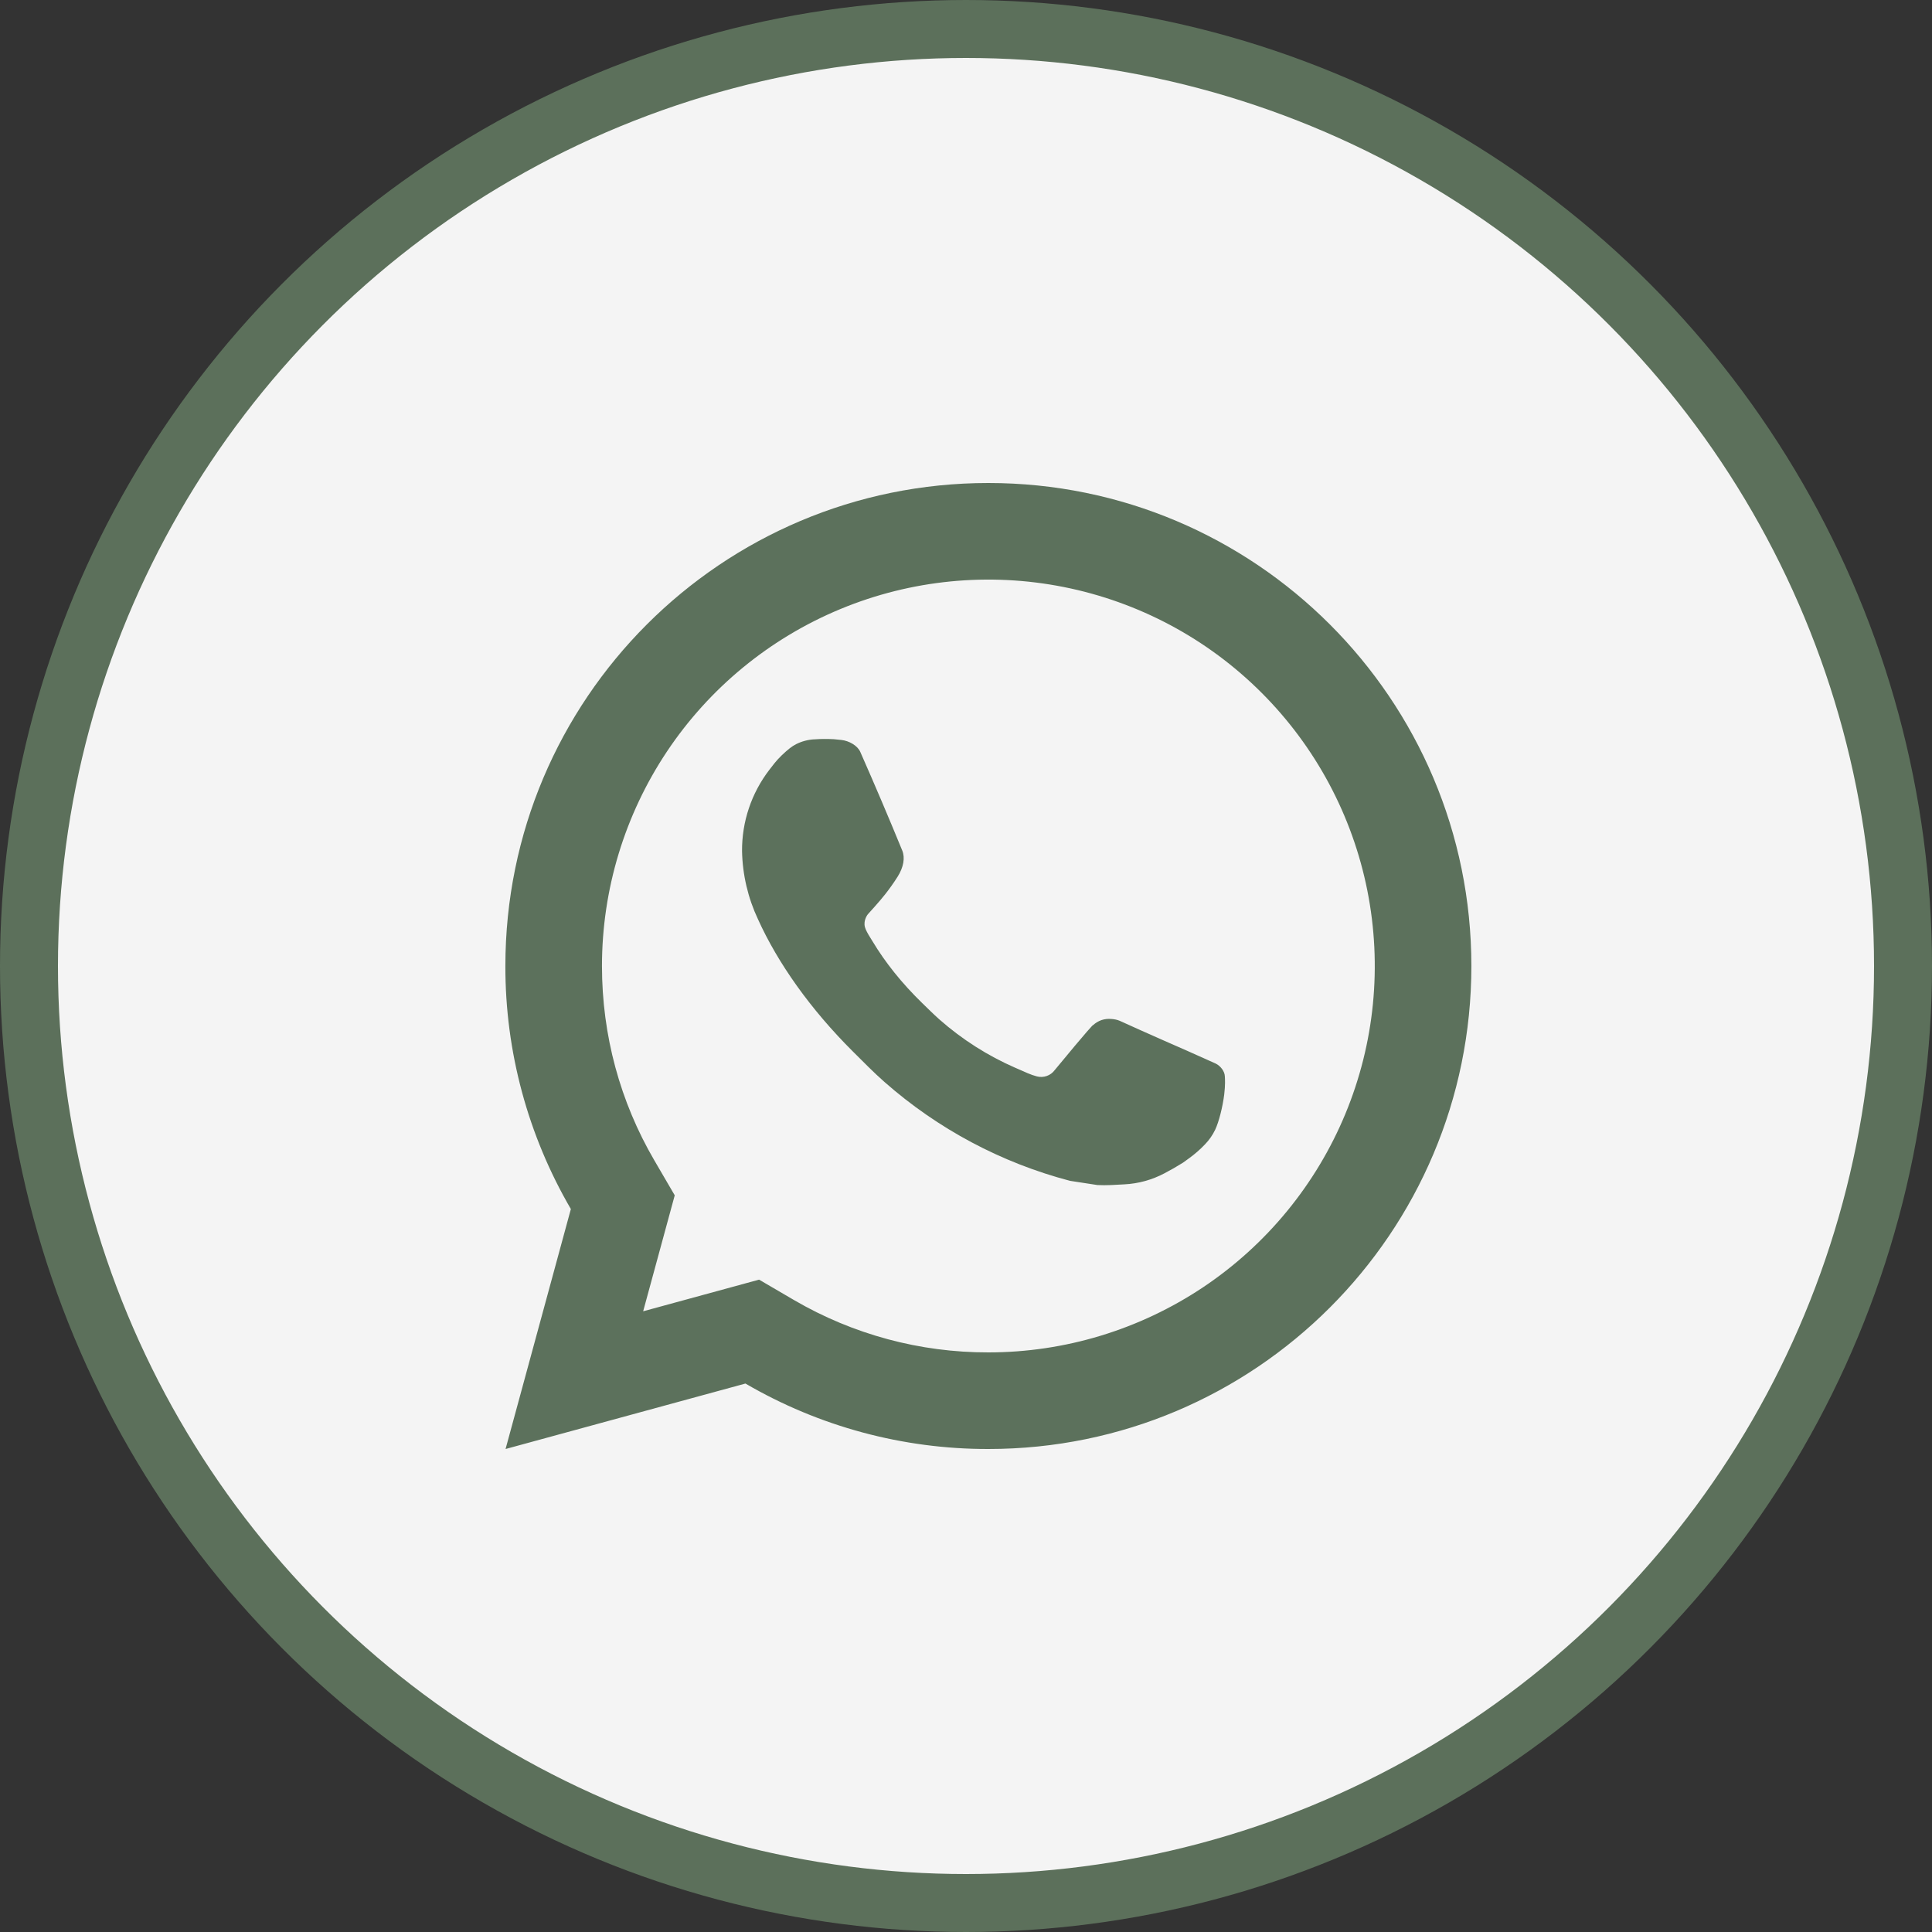 <?xml version="1.0" encoding="UTF-8"?> <svg xmlns="http://www.w3.org/2000/svg" width="50" height="50" viewBox="0 0 50 50" fill="none"><rect x="0" y="0" width="50" height="50" fill="#333333" stroke="none"/><g clip-path="url(#clip0_2036_698)"><circle cx="25" cy="25" r="24.25" fill="#F4F4F4" stroke="#5C705B" stroke-width="1.5"></circle><g clip-path="url(#clip1_2036_698)"><path d="M19.645 33.117L20.55 33.646C22.076 34.536 23.812 35.004 25.579 35C27.557 35 29.49 34.413 31.135 33.315C32.779 32.216 34.061 30.654 34.818 28.827C35.575 27 35.773 24.989 35.387 23.049C35.001 21.109 34.049 19.328 32.65 17.929C31.252 16.53 29.47 15.578 27.53 15.192C25.59 14.806 23.579 15.004 21.752 15.761C19.925 16.518 18.363 17.8 17.264 19.444C16.166 21.089 15.579 23.022 15.579 25C15.579 26.795 16.05 28.516 16.934 30.03L17.462 30.935L16.645 33.936L19.645 33.117ZM13.084 37.5L14.774 31.29C13.661 29.381 13.075 27.21 13.079 25C13.079 18.096 18.675 12.5 25.579 12.5C32.483 12.5 38.079 18.096 38.079 25C38.079 31.904 32.483 37.5 25.579 37.5C23.37 37.504 21.2 36.919 19.292 35.806L13.084 37.5ZM21.068 19.135C21.235 19.122 21.404 19.122 21.572 19.13C21.639 19.135 21.707 19.142 21.774 19.15C21.973 19.172 22.192 19.294 22.265 19.461C22.638 20.306 23 21.157 23.35 22.011C23.428 22.201 23.382 22.445 23.234 22.683C23.133 22.843 23.023 22.998 22.905 23.148C22.764 23.329 22.46 23.661 22.46 23.661C22.46 23.661 22.337 23.809 22.384 23.992C22.402 24.062 22.459 24.164 22.512 24.249L22.585 24.367C22.905 24.901 23.335 25.442 23.86 25.953C24.01 26.098 24.157 26.246 24.314 26.385C24.899 26.901 25.562 27.323 26.277 27.635L26.283 27.637C26.389 27.684 26.443 27.709 26.598 27.775C26.675 27.808 26.755 27.836 26.837 27.858C26.921 27.879 27.009 27.875 27.091 27.846C27.172 27.817 27.244 27.765 27.295 27.695C28.2 26.599 28.283 26.527 28.29 26.527V26.53C28.353 26.471 28.428 26.427 28.509 26.399C28.591 26.372 28.677 26.363 28.763 26.371C28.838 26.376 28.914 26.39 28.984 26.421C29.648 26.725 30.734 27.199 30.734 27.199L31.462 27.525C31.584 27.584 31.695 27.723 31.699 27.856C31.704 27.94 31.712 28.075 31.683 28.323C31.643 28.646 31.545 29.035 31.448 29.239C31.381 29.378 31.293 29.505 31.185 29.616C31.059 29.749 30.921 29.869 30.773 29.976C30.722 30.015 30.669 30.052 30.617 30.089C30.461 30.187 30.301 30.279 30.138 30.364C29.816 30.535 29.461 30.633 29.097 30.651C28.865 30.664 28.634 30.681 28.402 30.669C28.392 30.669 27.692 30.56 27.692 30.56C25.914 30.093 24.271 29.217 22.892 28.003C22.609 27.754 22.348 27.486 22.08 27.22C20.968 26.114 20.128 24.92 19.618 23.793C19.357 23.239 19.216 22.637 19.204 22.025C19.199 21.266 19.447 20.527 19.909 19.925C20 19.808 20.087 19.685 20.235 19.544C20.394 19.394 20.494 19.314 20.603 19.259C20.747 19.186 20.905 19.144 21.067 19.134L21.068 19.135Z" fill="#5C715C"></path></g></g><defs><clipPath id="clip0_2036_698"><rect width="50" height="50" fill="white"></rect></clipPath><clipPath id="clip1_2036_698"><rect width="30" height="30" fill="white" transform="translate(9 10)"></rect></clipPath></defs></svg> 